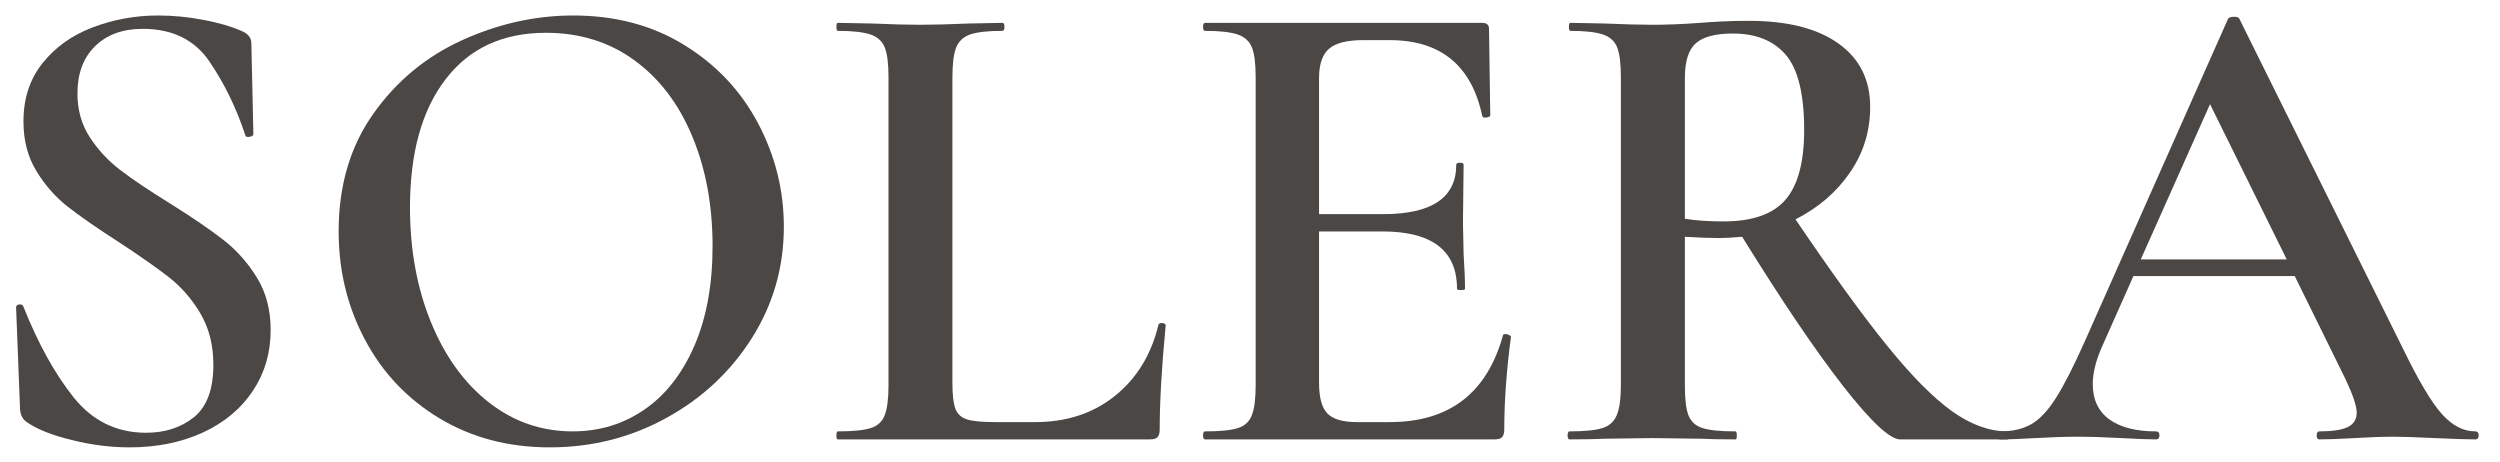 <svg version="1.0" preserveAspectRatio="xMidYMid meet" height="74" viewBox="0 0 300 55.5" zoomAndPan="magnify" width="400" xmlns:xlink="http://www.w3.org/1999/xlink" xmlns="http://www.w3.org/2000/svg"><defs><clipPath id="556c7ec7b3"><path clip-rule="nonzero" d="M 1.34 1 L 33 1 L 33 54 L 1.34 54 Z M 1.34 1"></path></clipPath></defs><g clip-path="url(#556c7ec7b3)"><path fill-rule="nonzero" fill-opacity="1" d="M 9.293 11.219 C 9.293 13.191 9.785 14.938 10.766 16.453 C 11.754 17.977 12.98 19.293 14.441 20.41 C 15.906 21.531 17.898 22.867 20.406 24.418 C 23.121 26.117 25.262 27.582 26.832 28.809 C 28.41 30.039 29.746 31.547 30.84 33.328 C 31.934 35.113 32.48 37.203 32.48 39.602 C 32.48 42.324 31.77 44.754 30.355 46.887 C 28.945 49.023 26.949 50.688 24.363 51.895 C 21.777 53.086 18.832 53.684 15.527 53.684 C 13.281 53.684 10.973 53.391 8.602 52.801 C 6.227 52.223 4.434 51.504 3.211 50.652 C 2.73 50.328 2.465 49.82 2.406 49.129 L 1.934 36.965 L 1.934 36.887 C 1.934 36.676 2.062 36.555 2.328 36.531 C 2.59 36.504 2.754 36.602 2.816 36.812 C 4.574 41.234 6.582 44.859 8.844 47.695 C 11.113 50.52 14.008 51.93 17.527 51.93 C 19.82 51.93 21.742 51.305 23.289 50.051 C 24.828 48.793 25.605 46.703 25.605 43.762 C 25.605 41.418 25.082 39.367 24.043 37.605 C 23 35.848 21.719 34.387 20.203 33.215 C 18.68 32.035 16.617 30.594 14.004 28.887 C 11.445 27.242 9.441 25.844 8 24.699 C 6.566 23.547 5.34 22.137 4.328 20.461 C 3.316 18.781 2.816 16.82 2.816 14.574 C 2.816 11.801 3.586 9.457 5.133 7.543 C 6.676 5.625 8.688 4.199 11.164 3.27 C 13.648 2.332 16.246 1.859 18.961 1.859 C 20.777 1.859 22.59 2.035 24.402 2.383 C 26.219 2.727 27.734 3.164 28.957 3.703 C 29.758 4.02 30.164 4.523 30.164 5.215 L 30.406 16.098 C 30.406 16.258 30.254 16.363 29.957 16.418 C 29.668 16.469 29.496 16.414 29.445 16.25 C 28.375 12.996 26.949 10.055 25.156 7.414 C 23.371 4.777 20.695 3.461 17.129 3.461 C 14.73 3.461 12.82 4.156 11.406 5.547 C 9.996 6.93 9.293 8.82 9.293 11.219 Z M 9.293 11.219" fill="#4a4744"></path></g><path fill-rule="nonzero" fill-opacity="1" d="M 65.984 53.684 C 61.023 53.684 56.613 52.527 52.746 50.203 C 48.887 47.883 45.902 44.734 43.797 40.766 C 41.688 36.797 40.637 32.469 40.637 27.773 C 40.637 22.277 42.023 17.57 44.797 13.652 C 47.57 9.734 51.129 6.789 55.473 4.816 C 59.816 2.844 64.258 1.859 68.789 1.859 C 73.859 1.859 78.309 3.047 82.141 5.418 C 85.984 7.793 88.926 10.926 90.977 14.816 C 93.031 18.707 94.062 22.84 94.062 27.211 C 94.062 32.066 92.781 36.523 90.223 40.574 C 87.66 44.621 84.23 47.816 79.941 50.164 C 75.656 52.516 71.004 53.684 65.984 53.684 Z M 68.711 51.766 C 71.914 51.766 74.773 50.902 77.305 49.164 C 79.836 47.434 81.84 44.891 83.309 41.535 C 84.773 38.176 85.508 34.172 85.508 29.527 C 85.508 24.629 84.691 20.23 83.062 16.34 C 81.441 12.449 79.125 9.41 76.113 7.223 C 73.098 5.031 69.562 3.934 65.512 3.934 C 60.34 3.934 56.324 5.789 53.477 9.504 C 50.625 13.211 49.199 18.336 49.199 24.891 C 49.199 29.961 50.035 34.551 51.711 38.656 C 53.391 42.762 55.711 45.977 58.676 48.297 C 61.637 50.609 64.98 51.766 68.711 51.766 Z M 68.711 51.766" fill="#4a4744"></path><path fill-rule="nonzero" fill-opacity="1" d="M 114.289 45.926 C 114.289 47.371 114.406 48.41 114.648 49.051 C 114.895 49.691 115.363 50.121 116.055 50.332 C 116.746 50.547 117.863 50.652 119.41 50.652 L 124.211 50.652 C 128 50.652 131.203 49.598 133.812 47.488 C 136.426 45.383 138.156 42.543 139.012 38.977 C 139.062 38.816 139.219 38.746 139.484 38.77 C 139.746 38.797 139.883 38.891 139.883 39.051 C 139.402 44.062 139.164 48.219 139.164 51.52 C 139.164 51.949 139.082 52.258 138.922 52.441 C 138.77 52.633 138.449 52.727 137.961 52.727 L 100.539 52.727 C 100.426 52.727 100.371 52.566 100.371 52.25 C 100.371 51.93 100.426 51.766 100.539 51.766 C 102.348 51.766 103.668 51.633 104.496 51.367 C 105.32 51.105 105.883 50.582 106.172 49.805 C 106.469 49.031 106.621 47.844 106.621 46.246 L 106.621 9.223 C 106.621 7.617 106.469 6.441 106.172 5.699 C 105.883 4.953 105.309 4.43 104.457 4.137 C 103.602 3.852 102.297 3.703 100.539 3.703 C 100.426 3.703 100.371 3.547 100.371 3.23 C 100.371 2.906 100.426 2.742 100.539 2.742 L 104.625 2.82 C 106.961 2.922 108.875 2.973 110.371 2.973 C 111.977 2.973 113.949 2.922 116.301 2.82 L 120.293 2.742 C 120.453 2.742 120.535 2.906 120.535 3.23 C 120.535 3.547 120.453 3.703 120.293 3.703 C 118.535 3.703 117.242 3.852 116.414 4.137 C 115.586 4.43 115.023 4.965 114.723 5.738 C 114.434 6.508 114.289 7.695 114.289 9.297 Z M 114.289 45.926" fill="#4a4744"></path><path fill-rule="nonzero" fill-opacity="1" d="M 180.355 40.242 C 180.355 40.141 180.461 40.09 180.676 40.09 C 180.836 40.09 180.984 40.133 181.113 40.215 C 181.246 40.293 181.316 40.359 181.316 40.41 C 180.781 44.465 180.512 48.168 180.512 51.52 C 180.512 51.949 180.426 52.258 180.266 52.441 C 180.113 52.633 179.797 52.727 179.32 52.727 L 144.598 52.727 C 144.445 52.727 144.367 52.566 144.367 52.25 C 144.367 51.93 144.445 51.766 144.598 51.766 C 146.418 51.766 147.734 51.633 148.555 51.367 C 149.379 51.105 149.941 50.582 150.23 49.805 C 150.531 49.031 150.68 47.844 150.68 46.246 L 150.68 9.223 C 150.68 7.617 150.531 6.441 150.23 5.699 C 149.941 4.953 149.367 4.43 148.516 4.137 C 147.672 3.852 146.367 3.703 144.598 3.703 C 144.445 3.703 144.367 3.547 144.367 3.23 C 144.367 2.906 144.445 2.742 144.598 2.742 L 177.875 2.742 C 178.41 2.742 178.68 2.984 178.68 3.461 L 178.832 13.855 C 178.832 13.957 178.684 14.043 178.387 14.098 C 178.094 14.148 177.926 14.098 177.875 13.934 C 176.594 7.859 172.887 4.816 166.762 4.816 L 163.559 4.816 C 161.641 4.816 160.277 5.164 159.477 5.855 C 158.684 6.547 158.285 7.719 158.285 9.375 L 158.285 25.699 L 165.953 25.699 C 171.816 25.699 174.75 23.723 174.75 19.77 C 174.75 19.609 174.895 19.527 175.184 19.527 C 175.484 19.527 175.633 19.609 175.633 19.77 L 175.555 26.734 L 175.633 30.488 C 175.742 32.195 175.801 33.582 175.801 34.648 C 175.801 34.758 175.637 34.812 175.312 34.812 C 174.996 34.812 174.84 34.758 174.84 34.648 C 174.84 30.062 171.852 27.773 165.879 27.773 L 158.285 27.773 L 158.285 45.926 C 158.285 47.688 158.617 48.918 159.285 49.613 C 159.949 50.305 161.133 50.652 162.844 50.652 L 166.762 50.652 C 173.906 50.652 178.438 47.18 180.355 40.242 Z M 180.355 40.242" fill="#4a4744"></path><path fill-rule="nonzero" fill-opacity="1" d="M 240.898 51.766 C 241.055 51.766 241.129 51.93 241.129 52.25 C 241.129 52.566 241.055 52.727 240.898 52.727 L 228.02 52.727 C 226.793 52.727 224.508 50.594 221.172 46.324 C 217.844 42.059 213.805 36.086 209.059 28.414 C 207.887 28.516 206.984 28.566 206.348 28.566 C 205.176 28.566 203.789 28.516 202.184 28.414 L 202.184 46.246 C 202.184 47.906 202.328 49.109 202.621 49.855 C 202.918 50.602 203.477 51.105 204.297 51.367 C 205.125 51.633 206.449 51.766 208.266 51.766 C 208.367 51.766 208.418 51.93 208.418 52.25 C 208.418 52.566 208.367 52.727 208.266 52.727 C 206.504 52.727 205.145 52.699 204.184 52.648 L 198.266 52.57 L 192.508 52.648 C 191.496 52.699 190.113 52.727 188.344 52.727 C 188.191 52.727 188.113 52.566 188.113 52.25 C 188.113 51.93 188.191 51.766 188.344 51.766 C 190.164 51.766 191.48 51.633 192.301 51.367 C 193.125 51.105 193.699 50.582 194.016 49.805 C 194.34 49.031 194.504 47.844 194.504 46.246 L 194.504 9.223 C 194.504 7.617 194.355 6.441 194.066 5.699 C 193.777 4.953 193.203 4.43 192.352 4.137 C 191.496 3.852 190.191 3.703 188.434 3.703 C 188.324 3.703 188.27 3.547 188.27 3.23 C 188.27 2.906 188.324 2.742 188.434 2.742 L 192.582 2.82 C 194.93 2.922 196.824 2.973 198.266 2.973 C 200.023 2.973 201.945 2.898 204.027 2.742 C 204.719 2.684 205.555 2.629 206.539 2.578 C 207.527 2.523 208.637 2.5 209.867 2.5 C 214.5 2.5 218.086 3.41 220.621 5.227 C 223.156 7.039 224.422 9.566 224.422 12.82 C 224.422 15.746 223.605 18.383 221.977 20.73 C 220.355 23.082 218.184 24.941 215.461 26.324 C 219.832 32.777 223.48 37.82 226.422 41.445 C 229.355 45.074 231.953 47.703 234.219 49.332 C 236.488 50.953 238.715 51.766 240.898 51.766 Z M 202.184 26.25 C 203.465 26.465 205.008 26.57 206.82 26.57 C 210.281 26.57 212.762 25.703 214.258 23.969 C 215.75 22.238 216.5 19.449 216.5 15.609 C 216.5 11.293 215.762 8.285 214.297 6.582 C 212.836 4.879 210.719 4.023 207.945 4.023 C 205.863 4.023 204.379 4.414 203.504 5.188 C 202.625 5.957 202.184 7.352 202.184 9.375 Z M 202.184 26.25" fill="#4a4744"></path><path fill-rule="nonzero" fill-opacity="1" d="M 297.043 51.766 C 297.305 51.766 297.441 51.93 297.441 52.25 C 297.441 52.566 297.305 52.727 297.043 52.727 C 296.023 52.727 294.398 52.672 292.164 52.57 C 289.918 52.461 288.289 52.406 287.273 52.406 C 285.941 52.406 284.371 52.461 282.562 52.57 C 280.75 52.672 279.34 52.727 278.324 52.727 C 278.109 52.727 278.004 52.566 278.004 52.25 C 278.004 51.93 278.109 51.766 278.324 51.766 C 279.867 51.766 281 51.594 281.719 51.254 C 282.441 50.902 282.805 50.328 282.805 49.523 C 282.805 48.723 282.348 47.367 281.438 45.453 L 275.367 33.125 L 256.012 33.125 L 252.168 41.766 C 251.477 43.371 251.133 44.809 251.133 46.082 C 251.133 47.949 251.797 49.367 253.129 50.332 C 254.461 51.289 256.324 51.766 258.723 51.766 C 258.996 51.766 259.133 51.93 259.133 52.25 C 259.133 52.566 258.996 52.727 258.723 52.727 C 257.766 52.727 256.383 52.672 254.562 52.57 C 252.539 52.461 250.781 52.406 249.289 52.406 C 247.844 52.406 246.168 52.461 244.258 52.57 C 242.547 52.672 241.137 52.727 240.02 52.727 C 239.746 52.727 239.609 52.566 239.609 52.25 C 239.609 51.93 239.746 51.766 240.02 51.766 C 241.504 51.766 242.754 51.477 243.77 50.895 C 244.785 50.305 245.77 49.254 246.727 47.73 C 247.691 46.215 248.84 43.961 250.172 40.973 L 267.367 2.258 C 267.469 2.098 267.707 2.012 268.082 2.012 C 268.457 2.012 268.672 2.098 268.723 2.258 L 288.324 41.766 C 290.184 45.605 291.742 48.238 292.996 49.652 C 294.254 51.062 295.598 51.766 297.043 51.766 Z M 256.895 31.125 L 274.406 31.125 L 265.203 12.5 Z M 256.895 31.125" fill="#4a4744"></path></svg>
